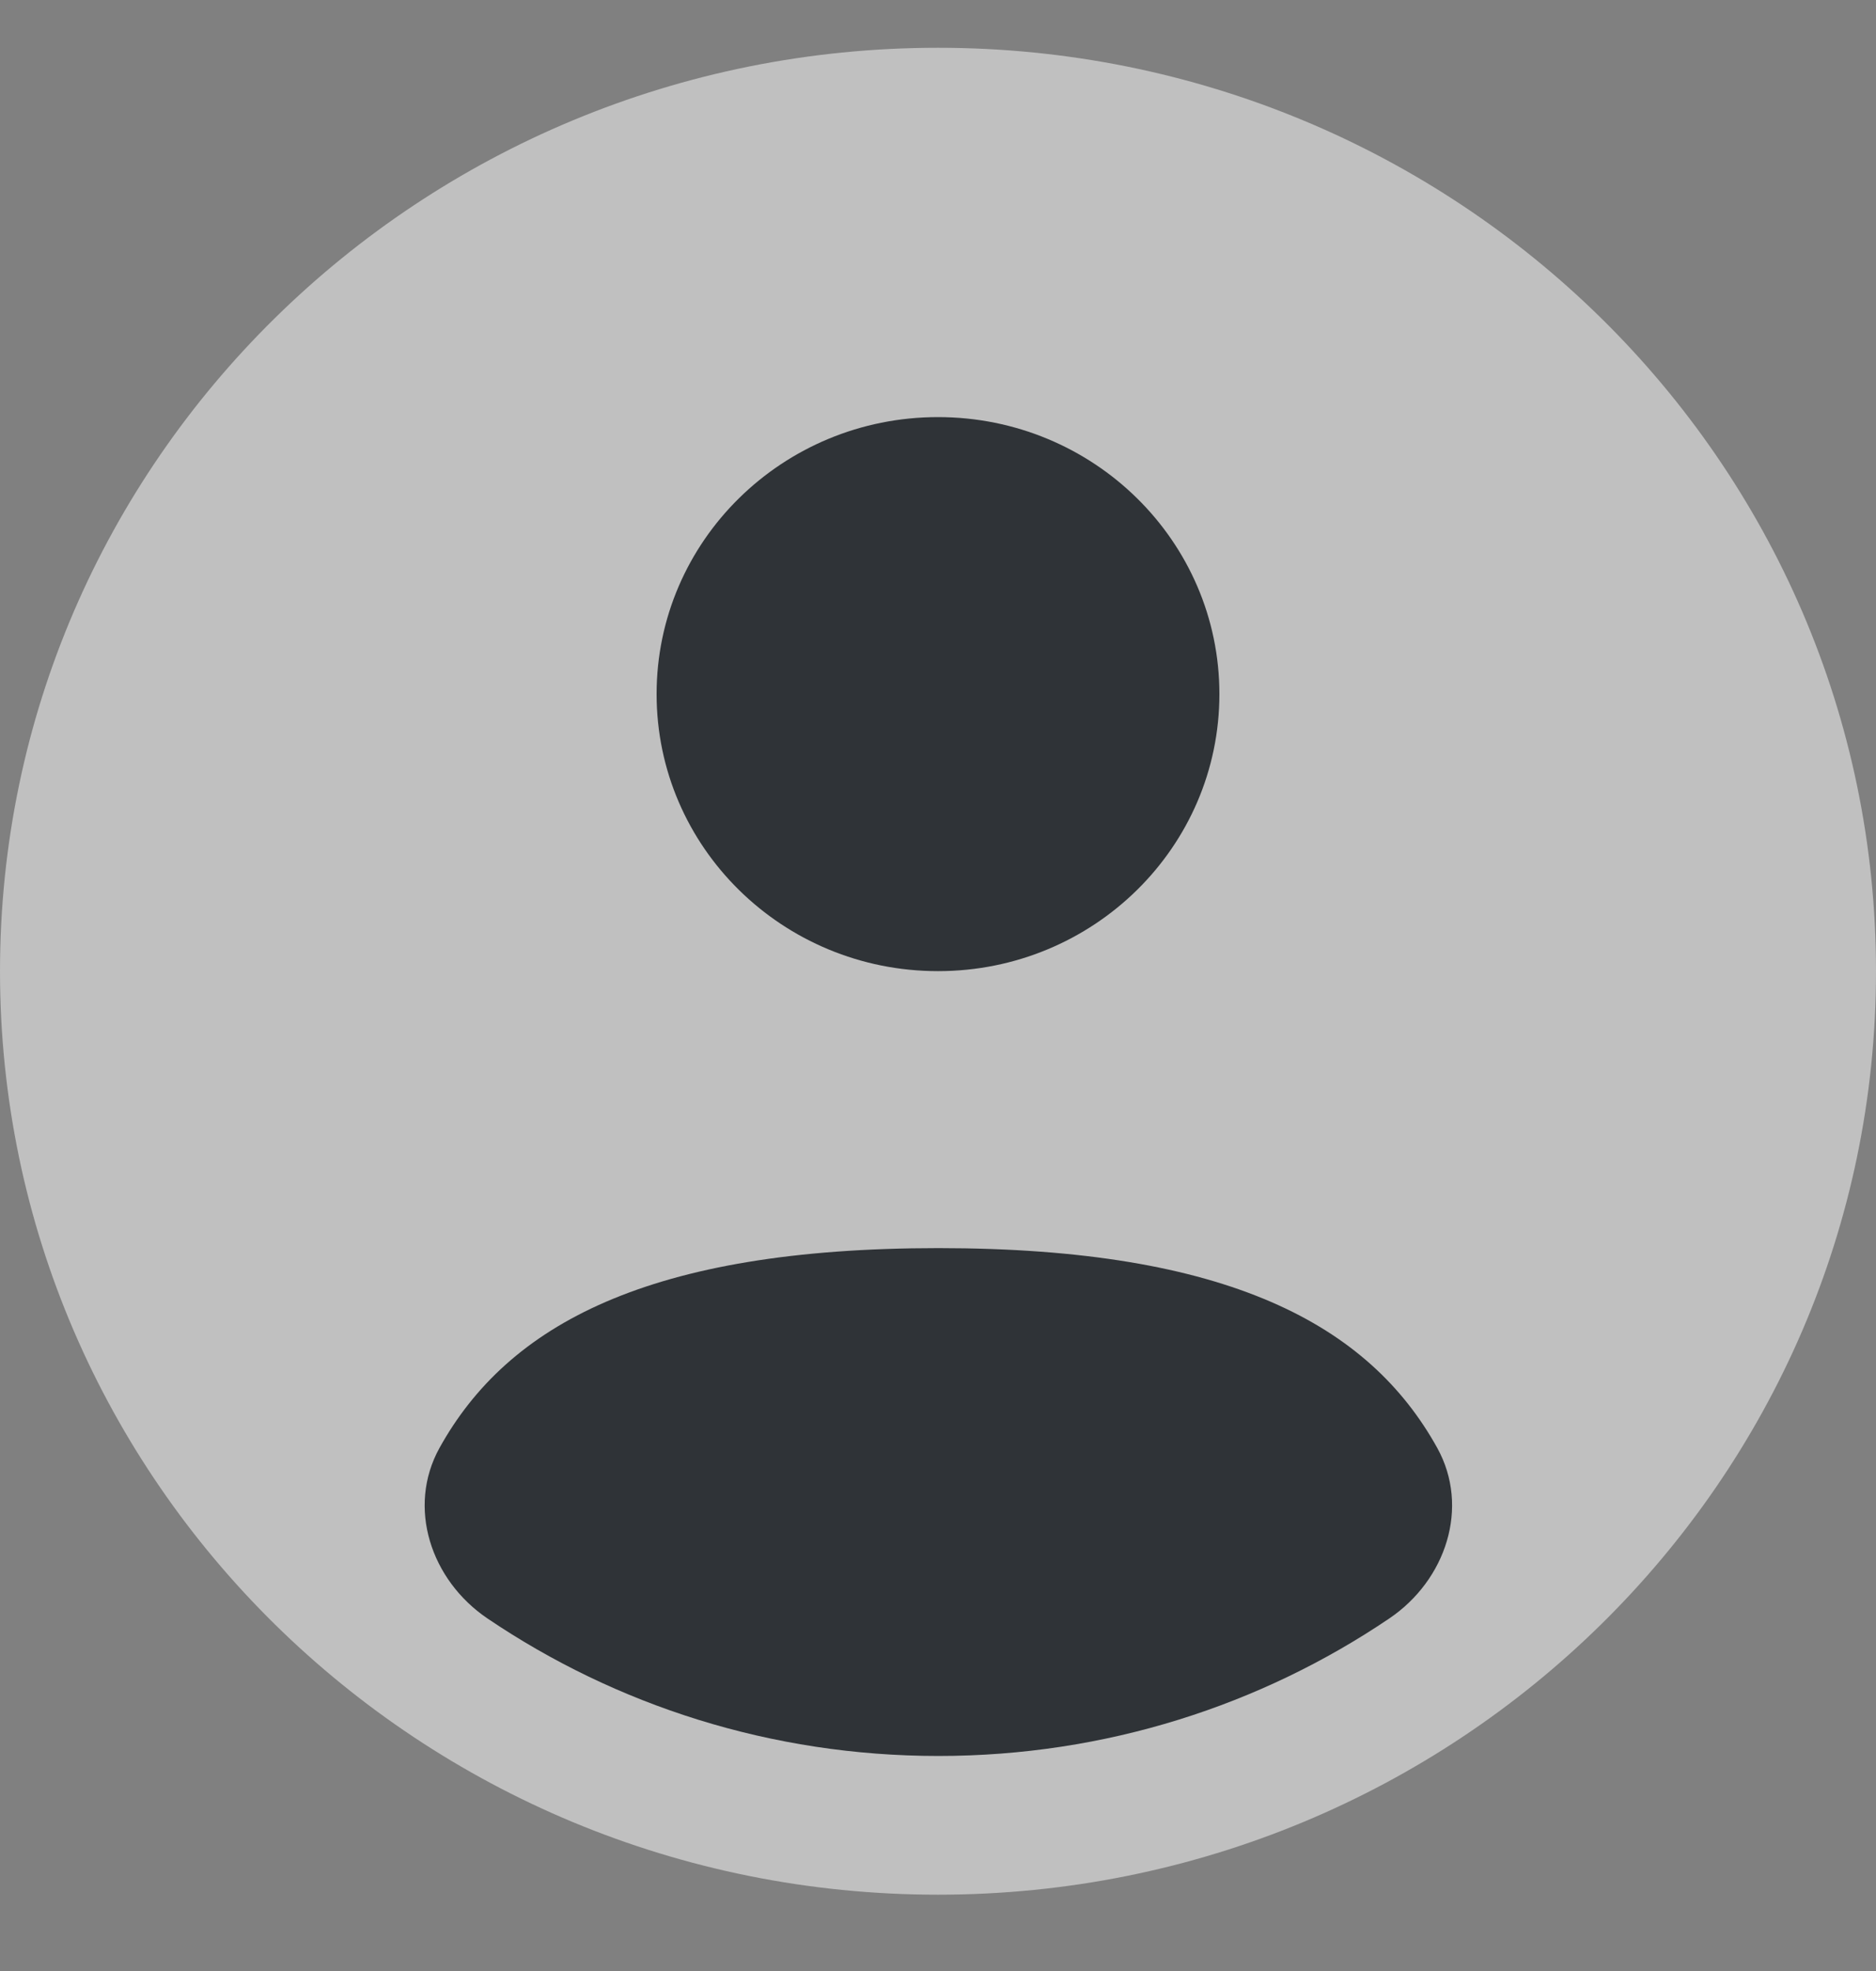 <svg width="20" height="21" viewBox="0 0 20 21" fill="none" xmlns="http://www.w3.org/2000/svg">
<rect x="0" y="0" width="20" height="21" fill="#808080" stroke="none"/>
<path opacity="0.5" d="M20 10.348C20 15.782 15.523 20.187 10 20.187C4.477 20.187 0 15.782 0 10.348C0 4.914 4.477 0.509 10 0.509C15.523 0.509 20 4.914 20 10.348Z" fill="white"/>
<path d="M14.811 17.244C13.444 18.168 11.788 18.709 10.004 18.709C8.22 18.709 6.564 18.168 5.197 17.244C4.593 16.836 4.335 16.059 4.686 15.426C5.414 14.115 6.914 13.298 10.004 13.298C13.094 13.298 14.594 14.115 15.322 15.426C15.673 16.059 15.415 16.836 14.811 17.244Z" fill="#2F3337"/>
<path d="M10 10.347C11.657 10.347 13 9.026 13 7.395C13 5.765 11.657 4.444 10 4.444C8.343 4.444 7 5.765 7 7.395C7 9.026 8.343 10.347 10 10.347Z" fill="#2F3337"/>
</svg>
